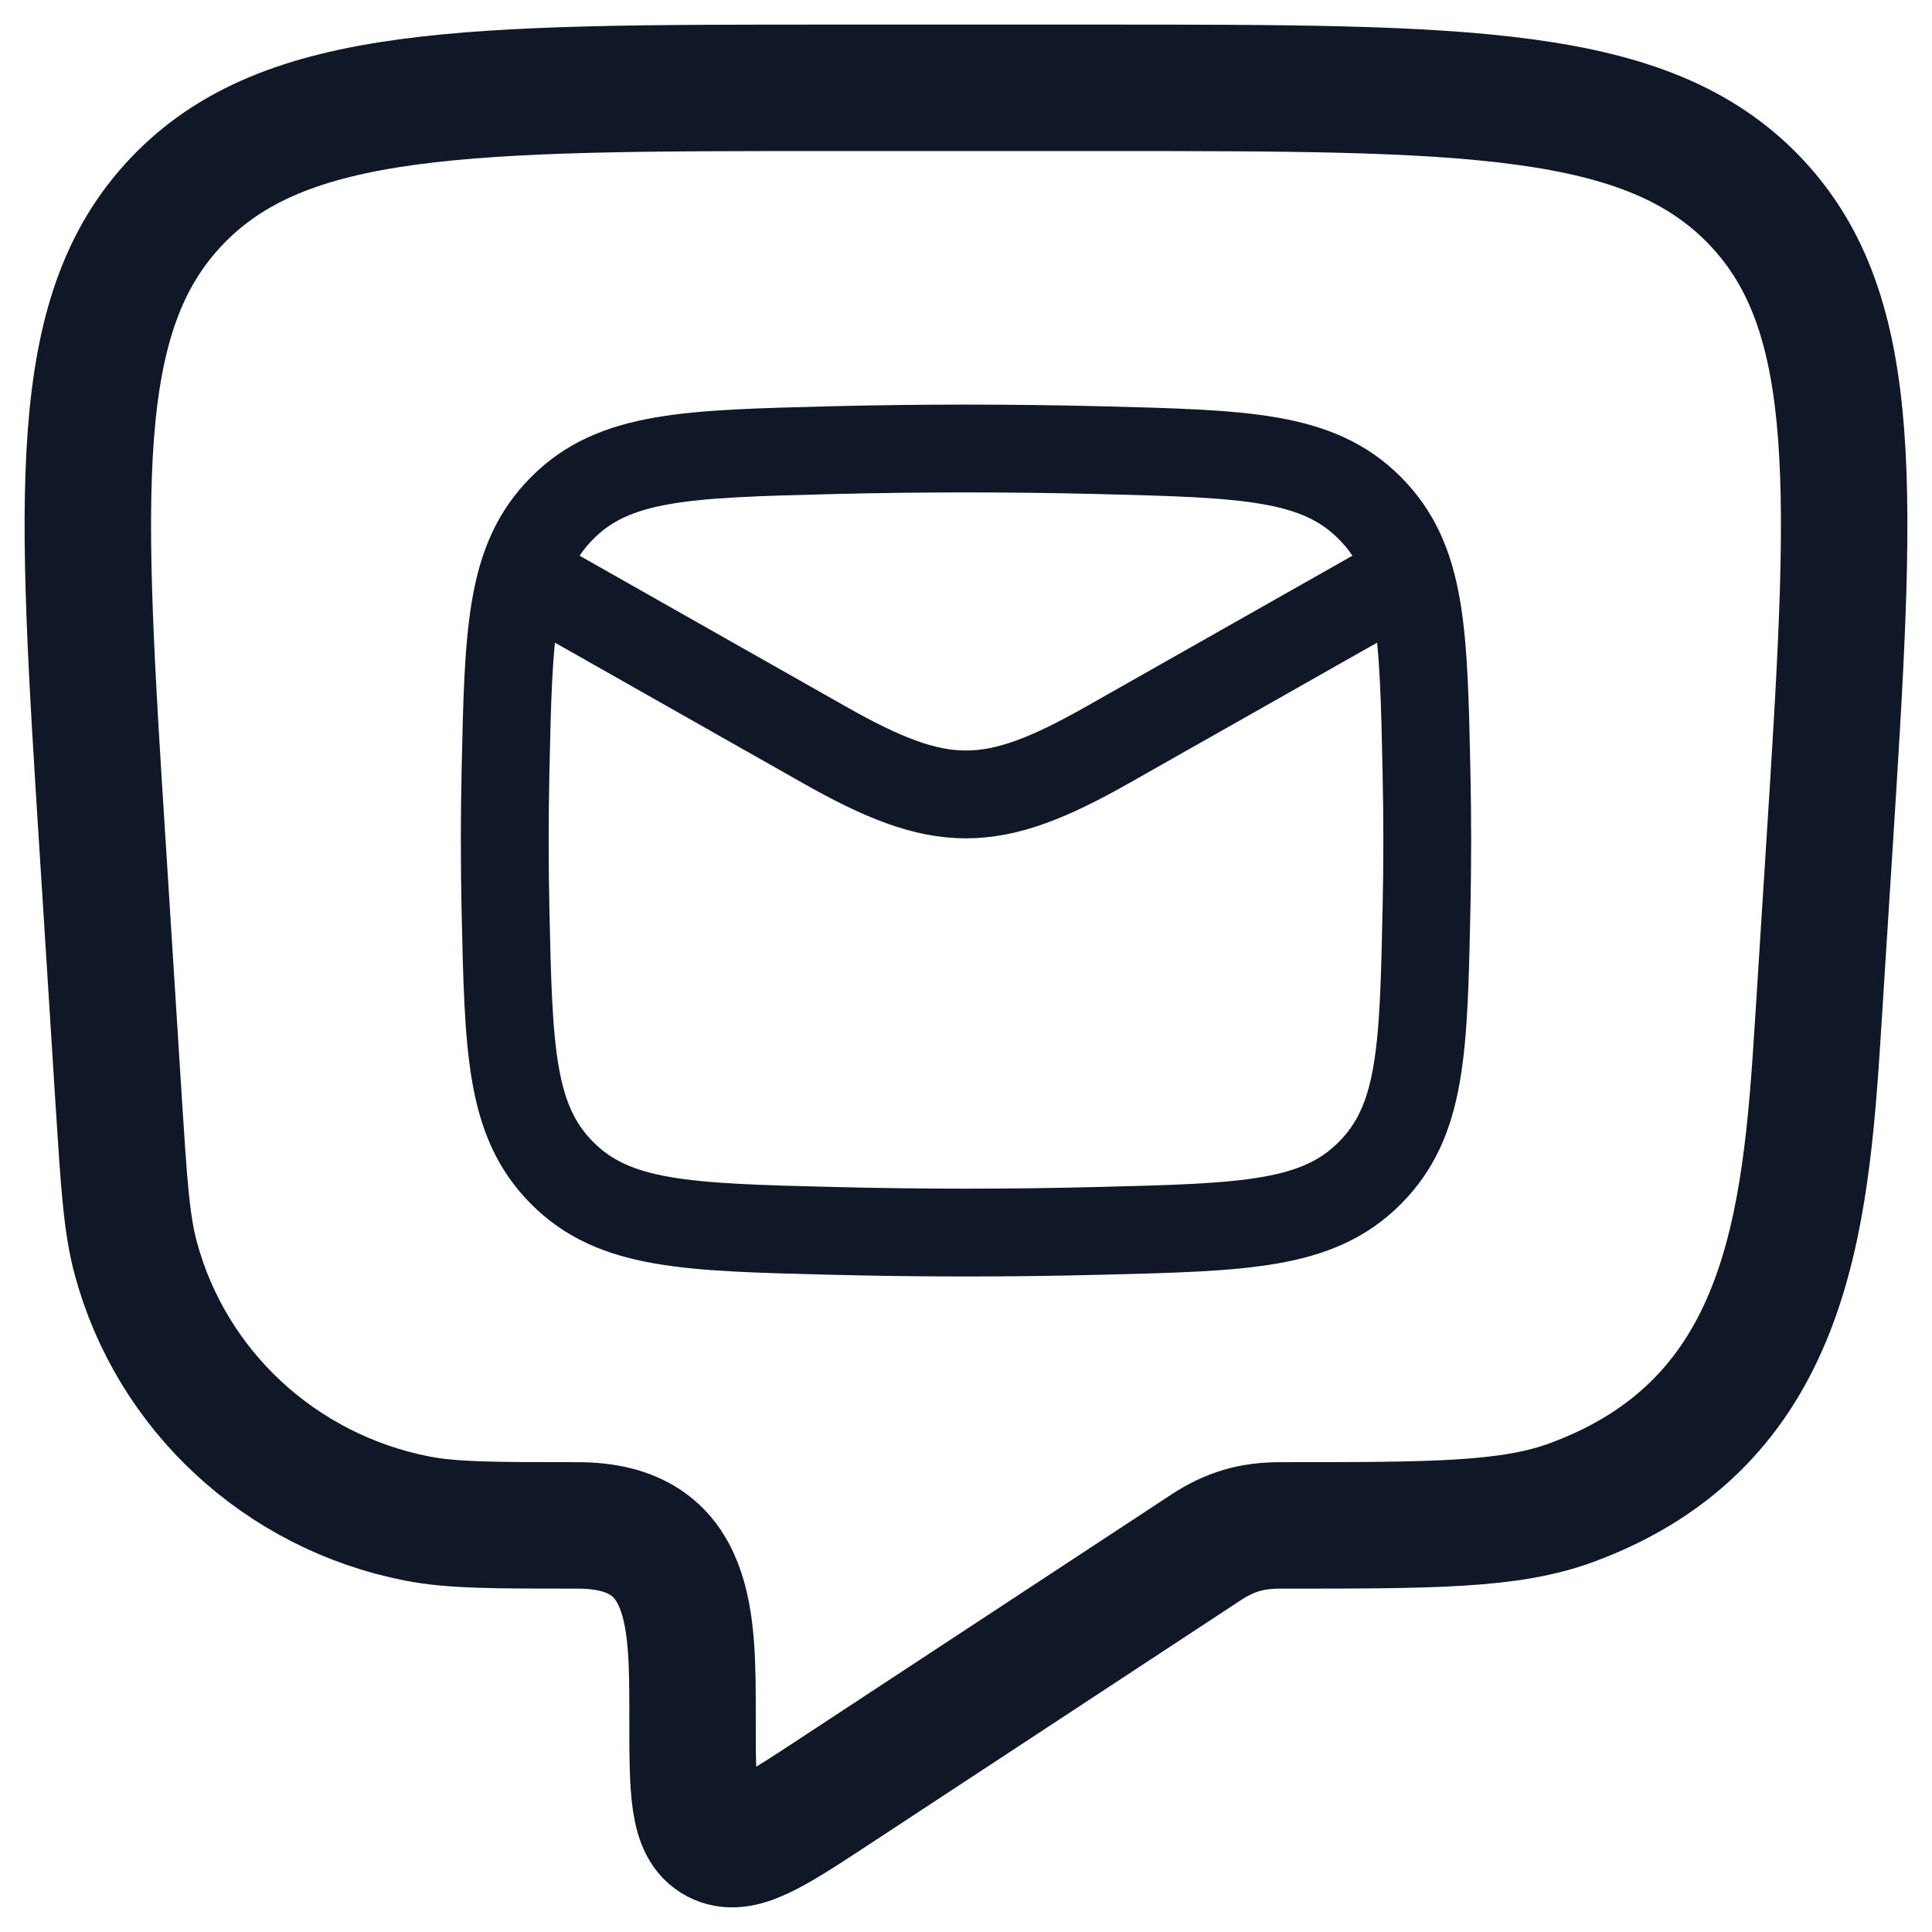 <svg width="22" height="22" viewBox="0 0 22 22" fill="none" xmlns="http://www.w3.org/2000/svg">
<path d="M12.541 1H9.459C5.315 1 3.244 1 2.014 2.29C0.784 3.581 0.913 5.619 1.172 9.695L1.351 12.531C1.411 13.468 1.44 13.936 1.546 14.327C1.952 15.836 3.193 16.985 4.746 17.291C5.149 17.37 5.625 17.37 6.577 17.37C7.904 17.37 7.886 18.466 7.886 19.55C7.886 20.392 7.886 20.813 8.16 20.957C8.434 21.102 8.789 20.869 9.5 20.402L13.728 17.624C14.004 17.442 14.253 17.37 14.578 17.37C16.324 17.37 17.197 17.37 17.905 17.107C20.356 16.197 20.56 13.932 20.701 11.7L20.828 9.695C21.087 5.619 21.216 3.581 19.986 2.29C18.756 1 16.685 1 12.541 1Z" stroke="#101828" stroke-width="1.44" stroke-linejoin="round"/>
<path d="M5.748 6.42L9.379 8.477C10.717 9.236 11.283 9.236 12.621 8.477L16.252 6.42" stroke="#101828" stroke-linejoin="round"/>
<path d="M5.756 10.346C5.791 11.956 5.808 12.761 6.402 13.358C6.996 13.954 7.823 13.975 9.476 14.016C10.495 14.042 11.505 14.042 12.524 14.016C14.178 13.975 15.004 13.954 15.598 13.358C16.192 12.761 16.21 11.956 16.244 10.346C16.255 9.829 16.255 9.314 16.244 8.796C16.21 7.186 16.192 6.381 15.598 5.785C15.004 5.188 14.178 5.168 12.524 5.126C11.505 5.101 10.495 5.101 9.476 5.126C7.823 5.168 6.996 5.188 6.402 5.785C5.808 6.381 5.791 7.186 5.756 8.796C5.745 9.314 5.745 9.829 5.756 10.346Z" stroke="#101828" stroke-linejoin="round"/>
</svg>
